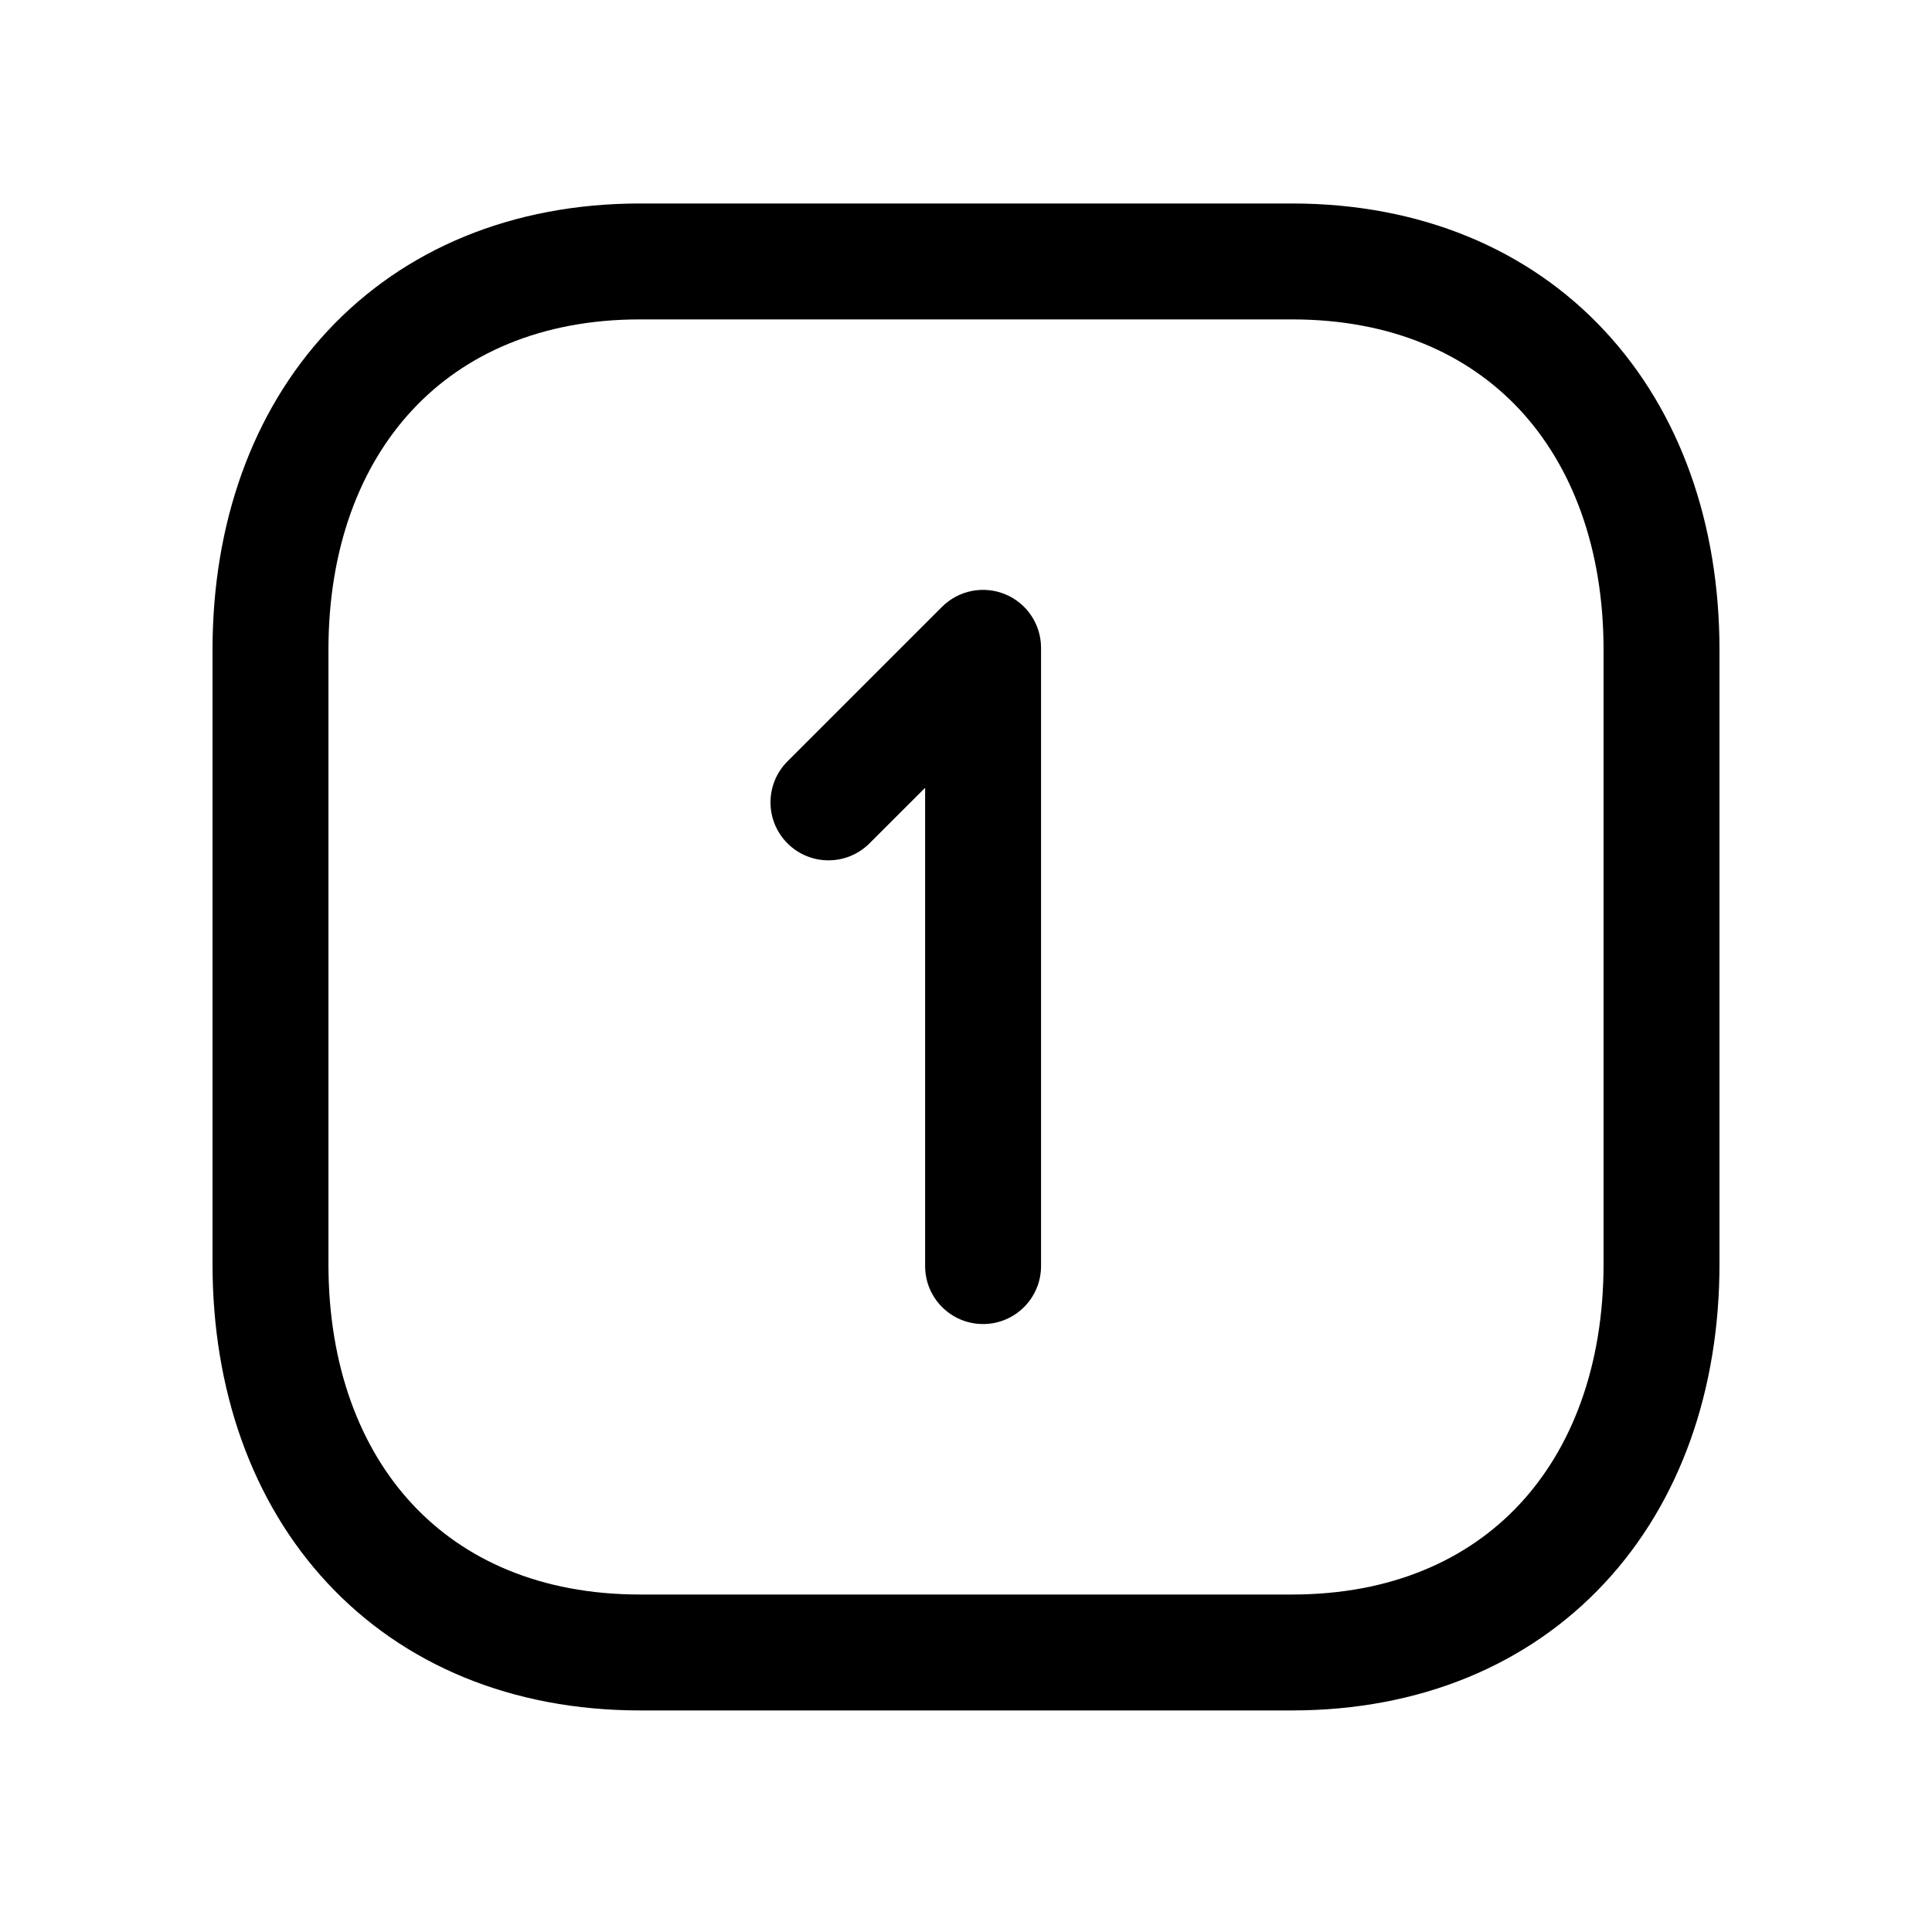 <?xml version="1.0" encoding="UTF-8"?> <svg xmlns="http://www.w3.org/2000/svg" width="24px" height="24px" viewBox="0 0 25 25" fill="none"><path fill-rule="evenodd" clip-rule="evenodd" d="M4.241 4.28C5.226 3.224 6.628 2.633 8.283 2.633H16.718C18.377 2.633 19.779 3.223 20.763 4.28C21.742 5.331 22.25 6.781 22.25 8.409V16.356C22.25 17.984 21.742 19.434 20.763 20.485C19.779 21.542 18.377 22.133 16.717 22.133H8.283C6.624 22.133 5.221 21.542 4.237 20.485C3.259 19.434 2.75 17.984 2.75 16.356V8.409C2.75 6.78 3.261 5.33 4.241 4.28ZM5.338 5.303C4.66 6.029 4.25 7.092 4.25 8.409V16.356C4.25 17.674 4.659 18.737 5.335 19.463C6.005 20.183 6.994 20.633 8.283 20.633H16.717C18.006 20.633 18.995 20.183 19.665 19.463C20.341 18.737 20.75 17.674 20.75 16.356V8.409C20.75 7.091 20.341 6.028 19.666 5.302C18.995 4.582 18.007 4.133 16.718 4.133H8.283C6.999 4.133 6.01 4.582 5.338 5.303Z" fill="black"></path><path fill-rule="evenodd" clip-rule="evenodd" d="M13.008 7.69C13.288 7.806 13.471 8.079 13.471 8.383V16.383C13.471 16.797 13.135 17.133 12.721 17.133C12.306 17.133 11.971 16.797 11.971 16.383V10.194L11.251 10.913C10.958 11.206 10.483 11.206 10.19 10.913C9.897 10.62 9.897 10.145 10.19 9.852L12.19 7.852C12.405 7.638 12.727 7.574 13.008 7.69Z" fill="black"></path></svg> 